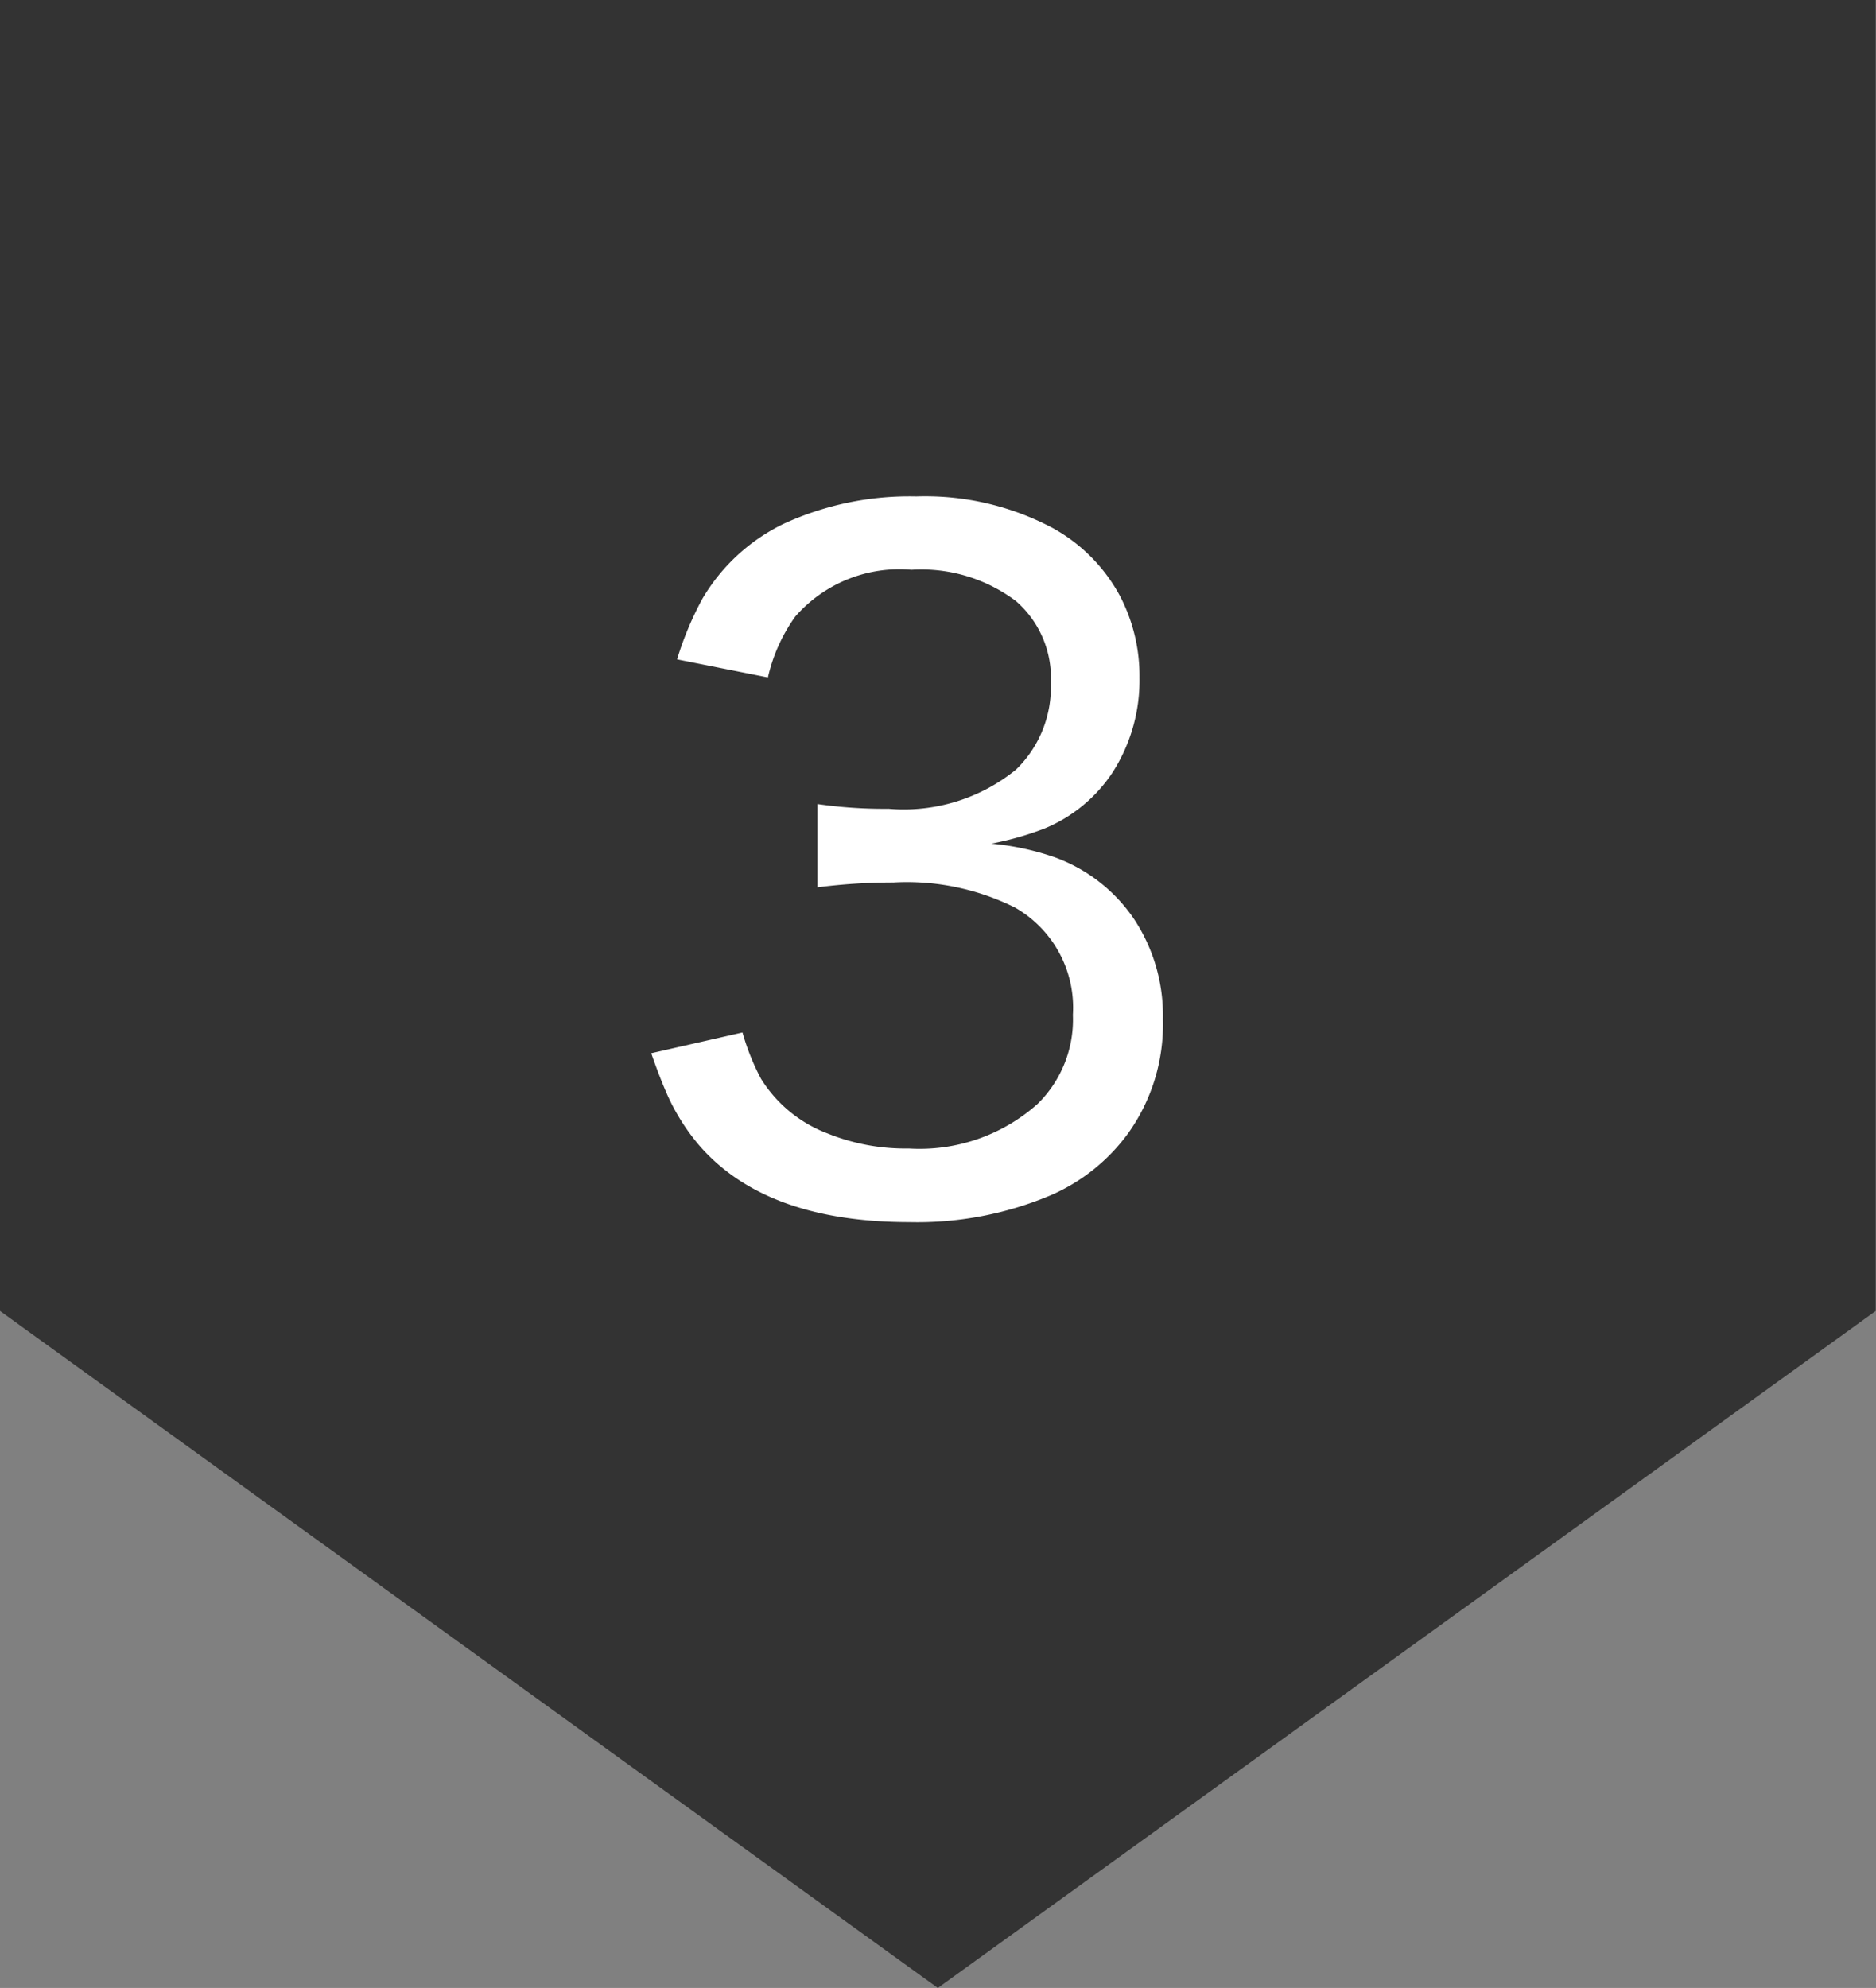 <?xml version="1.0" encoding="UTF-8"?>
<svg xmlns="http://www.w3.org/2000/svg" width="43.607" height="46.205" viewBox="0 0 43.607 46.205">
  <rect x="0" y="0" width="43.607" height="46.205" fill="#808080" stroke="none"/>
  <g id="en_03" transform="translate(-1095.727 -573.912)">
    <path id="合体_14" data-name="合体 14" d="M0,0V30.47L21.8,46.205l21.8-15.735V0Z" transform="translate(1095.727 573.912)" fill="#333"></path>
    <path id="パス_12473" data-name="パス 12473" d="M-4.014-4.091a5.4,5.4,0,0,0,.431,1.077A3.121,3.121,0,0,0-2.035-1.743a4.836,4.836,0,0,0,1.887.349A4.119,4.119,0,0,0,2.845-2.43,2.744,2.744,0,0,0,3.666-4.5,2.68,2.68,0,0,0,2.323-6.993a5.636,5.636,0,0,0-2.83-.584,13.728,13.728,0,0,0-1.764.113V-9.4A10.863,10.863,0,0,0-.62-9.29,4.135,4.135,0,0,0,2.343-10.2a2.665,2.665,0,0,0,.81-2.01,2.366,2.366,0,0,0-.81-1.907,3.658,3.658,0,0,0-2.43-.728,3.214,3.214,0,0,0-2.7,1.087,3.918,3.918,0,0,0-.636,1.415l-2.112-.42a7.635,7.635,0,0,1,.584-1.4,4.428,4.428,0,0,1,1.9-1.753A7,7,0,0,1,.026-16.55a6.311,6.311,0,0,1,3.158.728,3.916,3.916,0,0,1,1.589,1.61,4.018,4.018,0,0,1,.441,1.876,3.96,3.96,0,0,1-.625,2.2A3.493,3.493,0,0,1,3-8.829a7.155,7.155,0,0,1-1.23.349,6.219,6.219,0,0,1,1.477.318A3.787,3.787,0,0,1,5.081-6.737,4.055,4.055,0,0,1,5.758-4.4a4.347,4.347,0,0,1-.81,2.656A4.392,4.392,0,0,1,3.153-.308,7.961,7.961,0,0,1-.128.318q-3.353,0-4.9-1.794a4.9,4.9,0,0,1-.779-1.271q-.154-.359-.328-.861Z" transform="translate(1117 602)" fill="#fff"></path>
  </g>
</svg>
